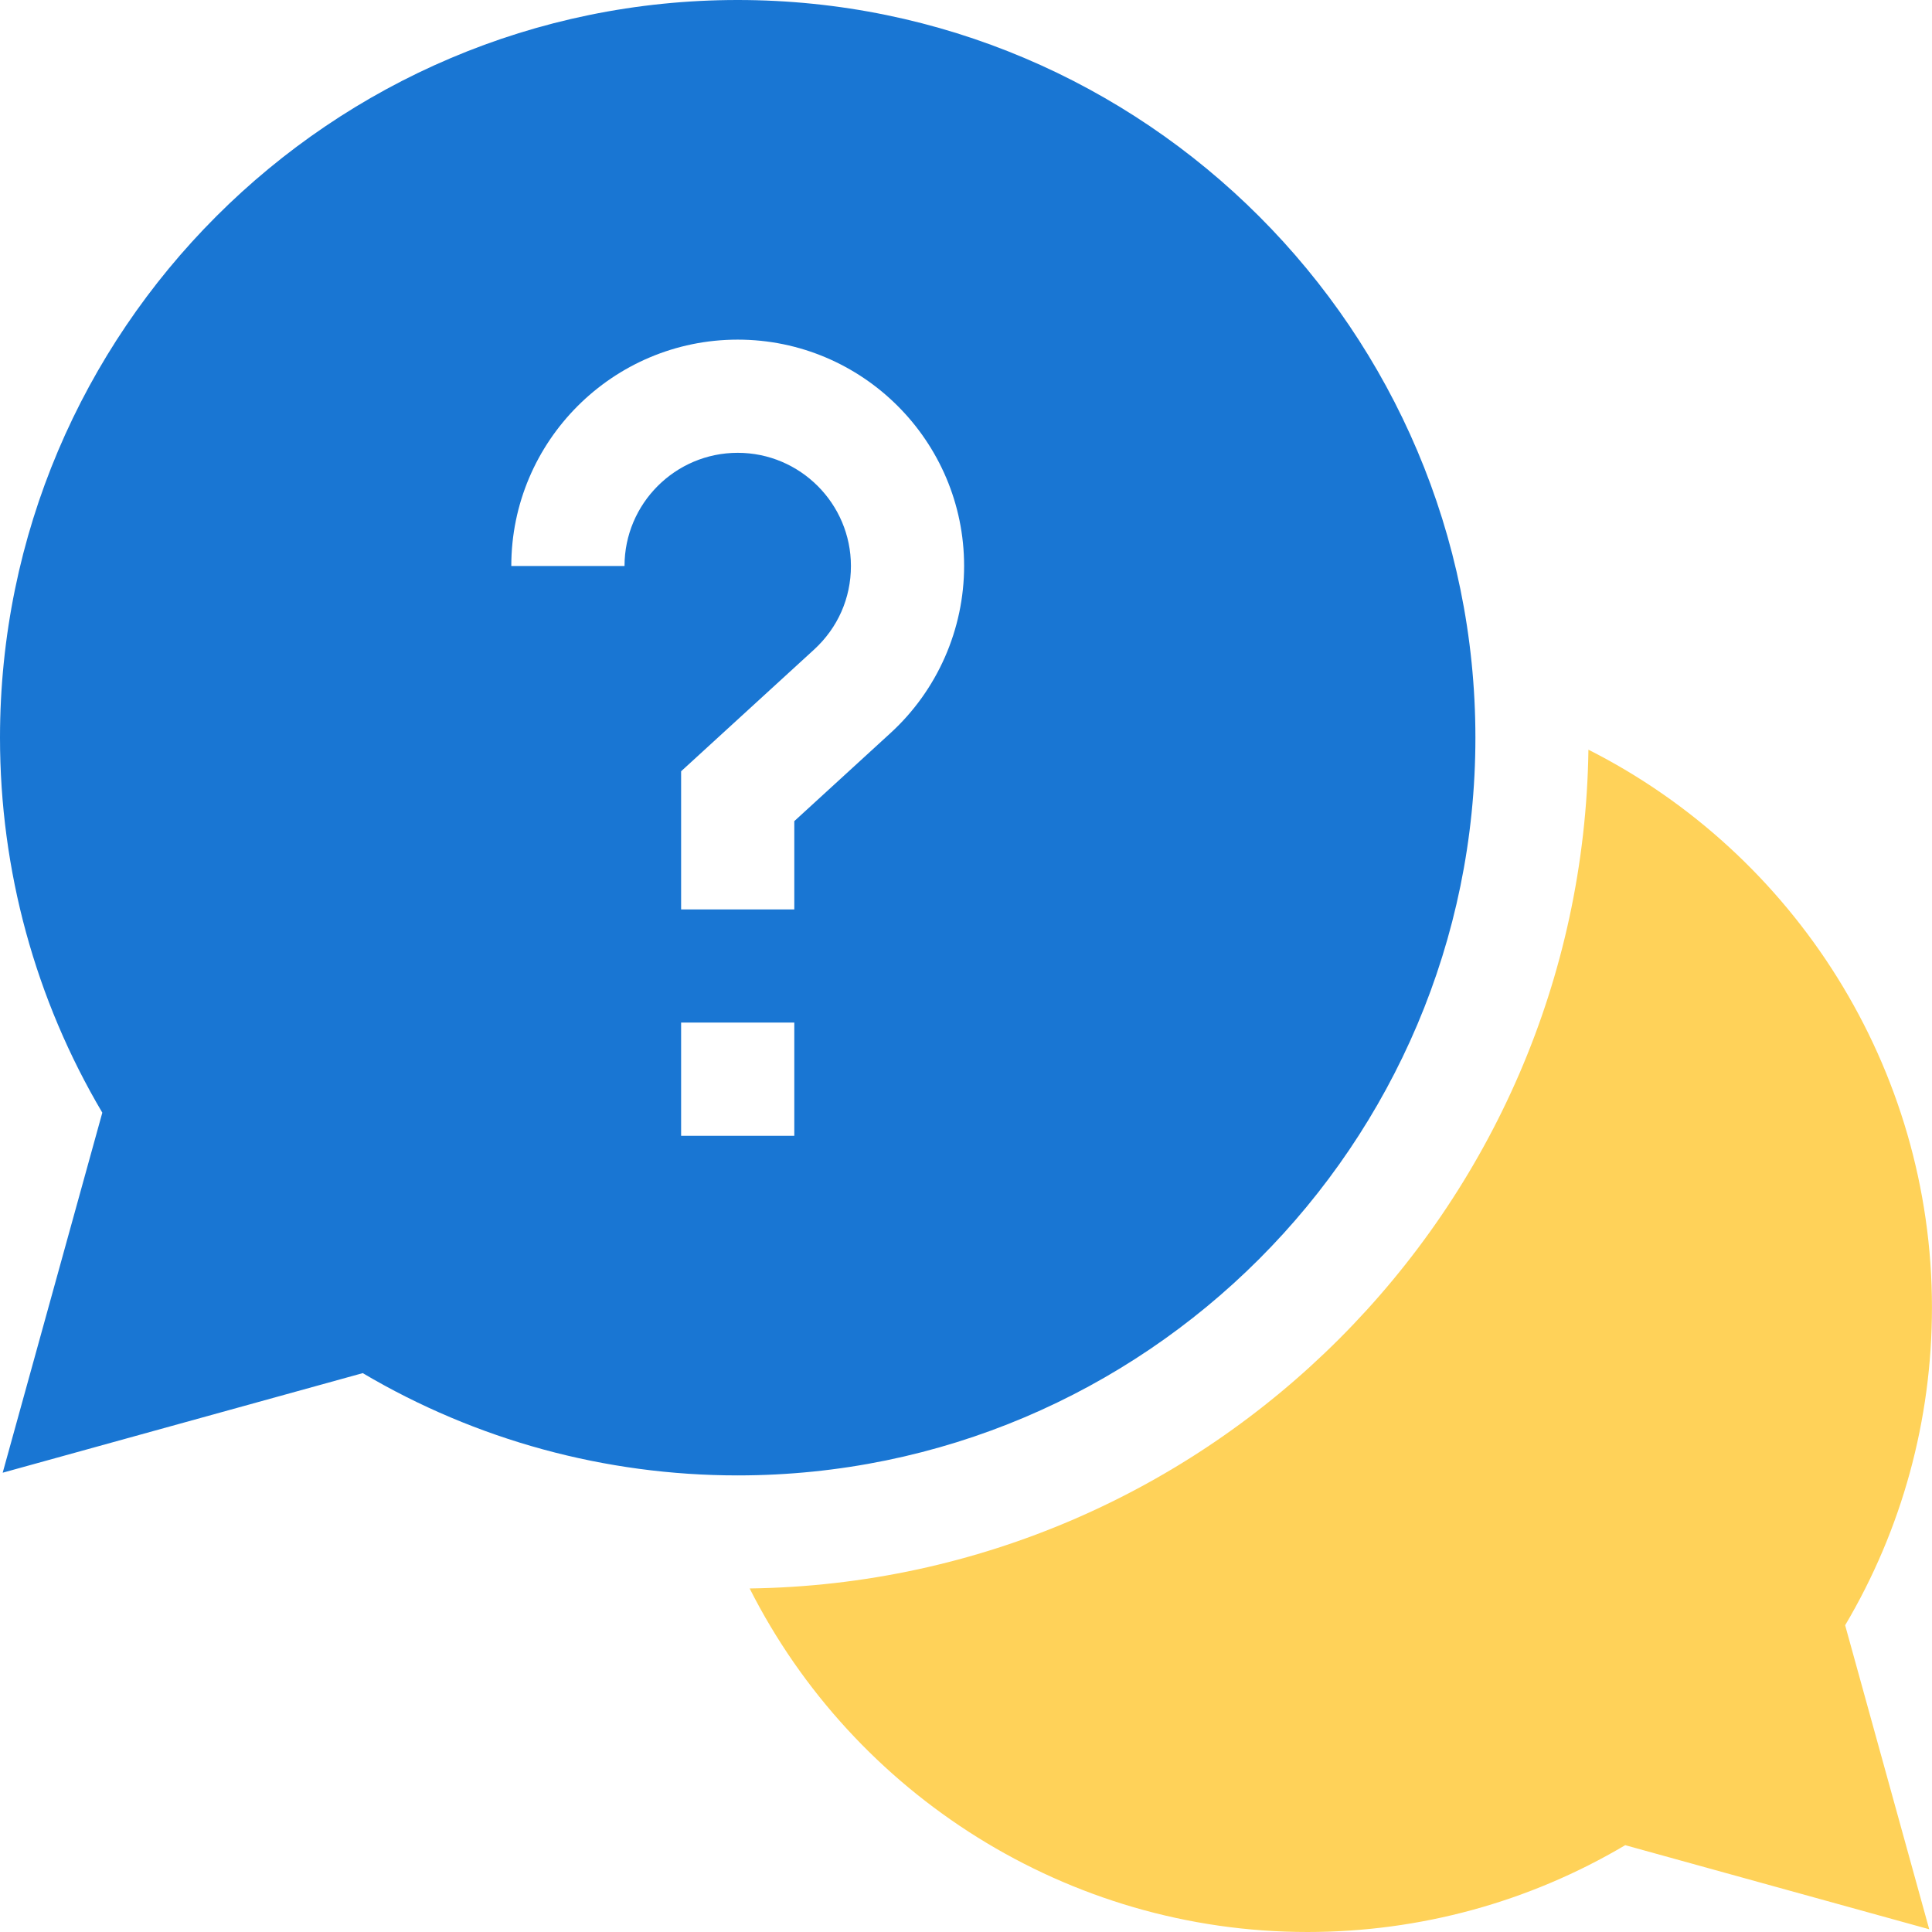 <svg width="48" height="48" viewBox="0 0 48 48" fill="none" xmlns="http://www.w3.org/2000/svg">
<g clip-path="url(#clip0_45954_901799)">
<path d="M47.999 32.484C47.999 26.528 44.582 21.212 39.464 18.626C39.305 30.047 30.046 39.306 18.625 39.465C21.211 44.583 26.527 48 32.483 48C35.276 48 37.992 47.256 40.378 45.843L47.931 47.932L45.842 40.379C47.255 37.993 47.999 35.277 47.999 32.484Z" fill="#FFD259"/>
<path d="M36.656 18.328C36.656 8.222 28.434 0 18.328 0C8.222 0 0 8.222 0 18.328C0 21.622 0.877 24.829 2.542 27.644L0.067 36.589L9.012 34.115C11.828 35.779 15.034 36.656 18.328 36.656C28.434 36.656 36.656 28.434 36.656 18.328ZM15.516 14.062H12.703C12.703 10.961 15.226 8.438 18.328 8.438C21.43 8.438 23.953 10.961 23.953 14.062C23.953 15.637 23.287 17.15 22.124 18.213L19.734 20.401V22.594H16.922V19.162L20.225 16.139C20.815 15.598 21.141 14.861 21.141 14.062C21.141 12.512 19.879 11.25 18.328 11.25C16.777 11.25 15.516 12.512 15.516 14.062ZM16.922 25.406H19.734V28.219H16.922V25.406Z" fill="#1976D3"/>
</g>
<defs>
<clipPath id="clip0_45954_901799">
<rect width="48" height="48" fill="white"/>
</clipPath>
</defs>
</svg>
